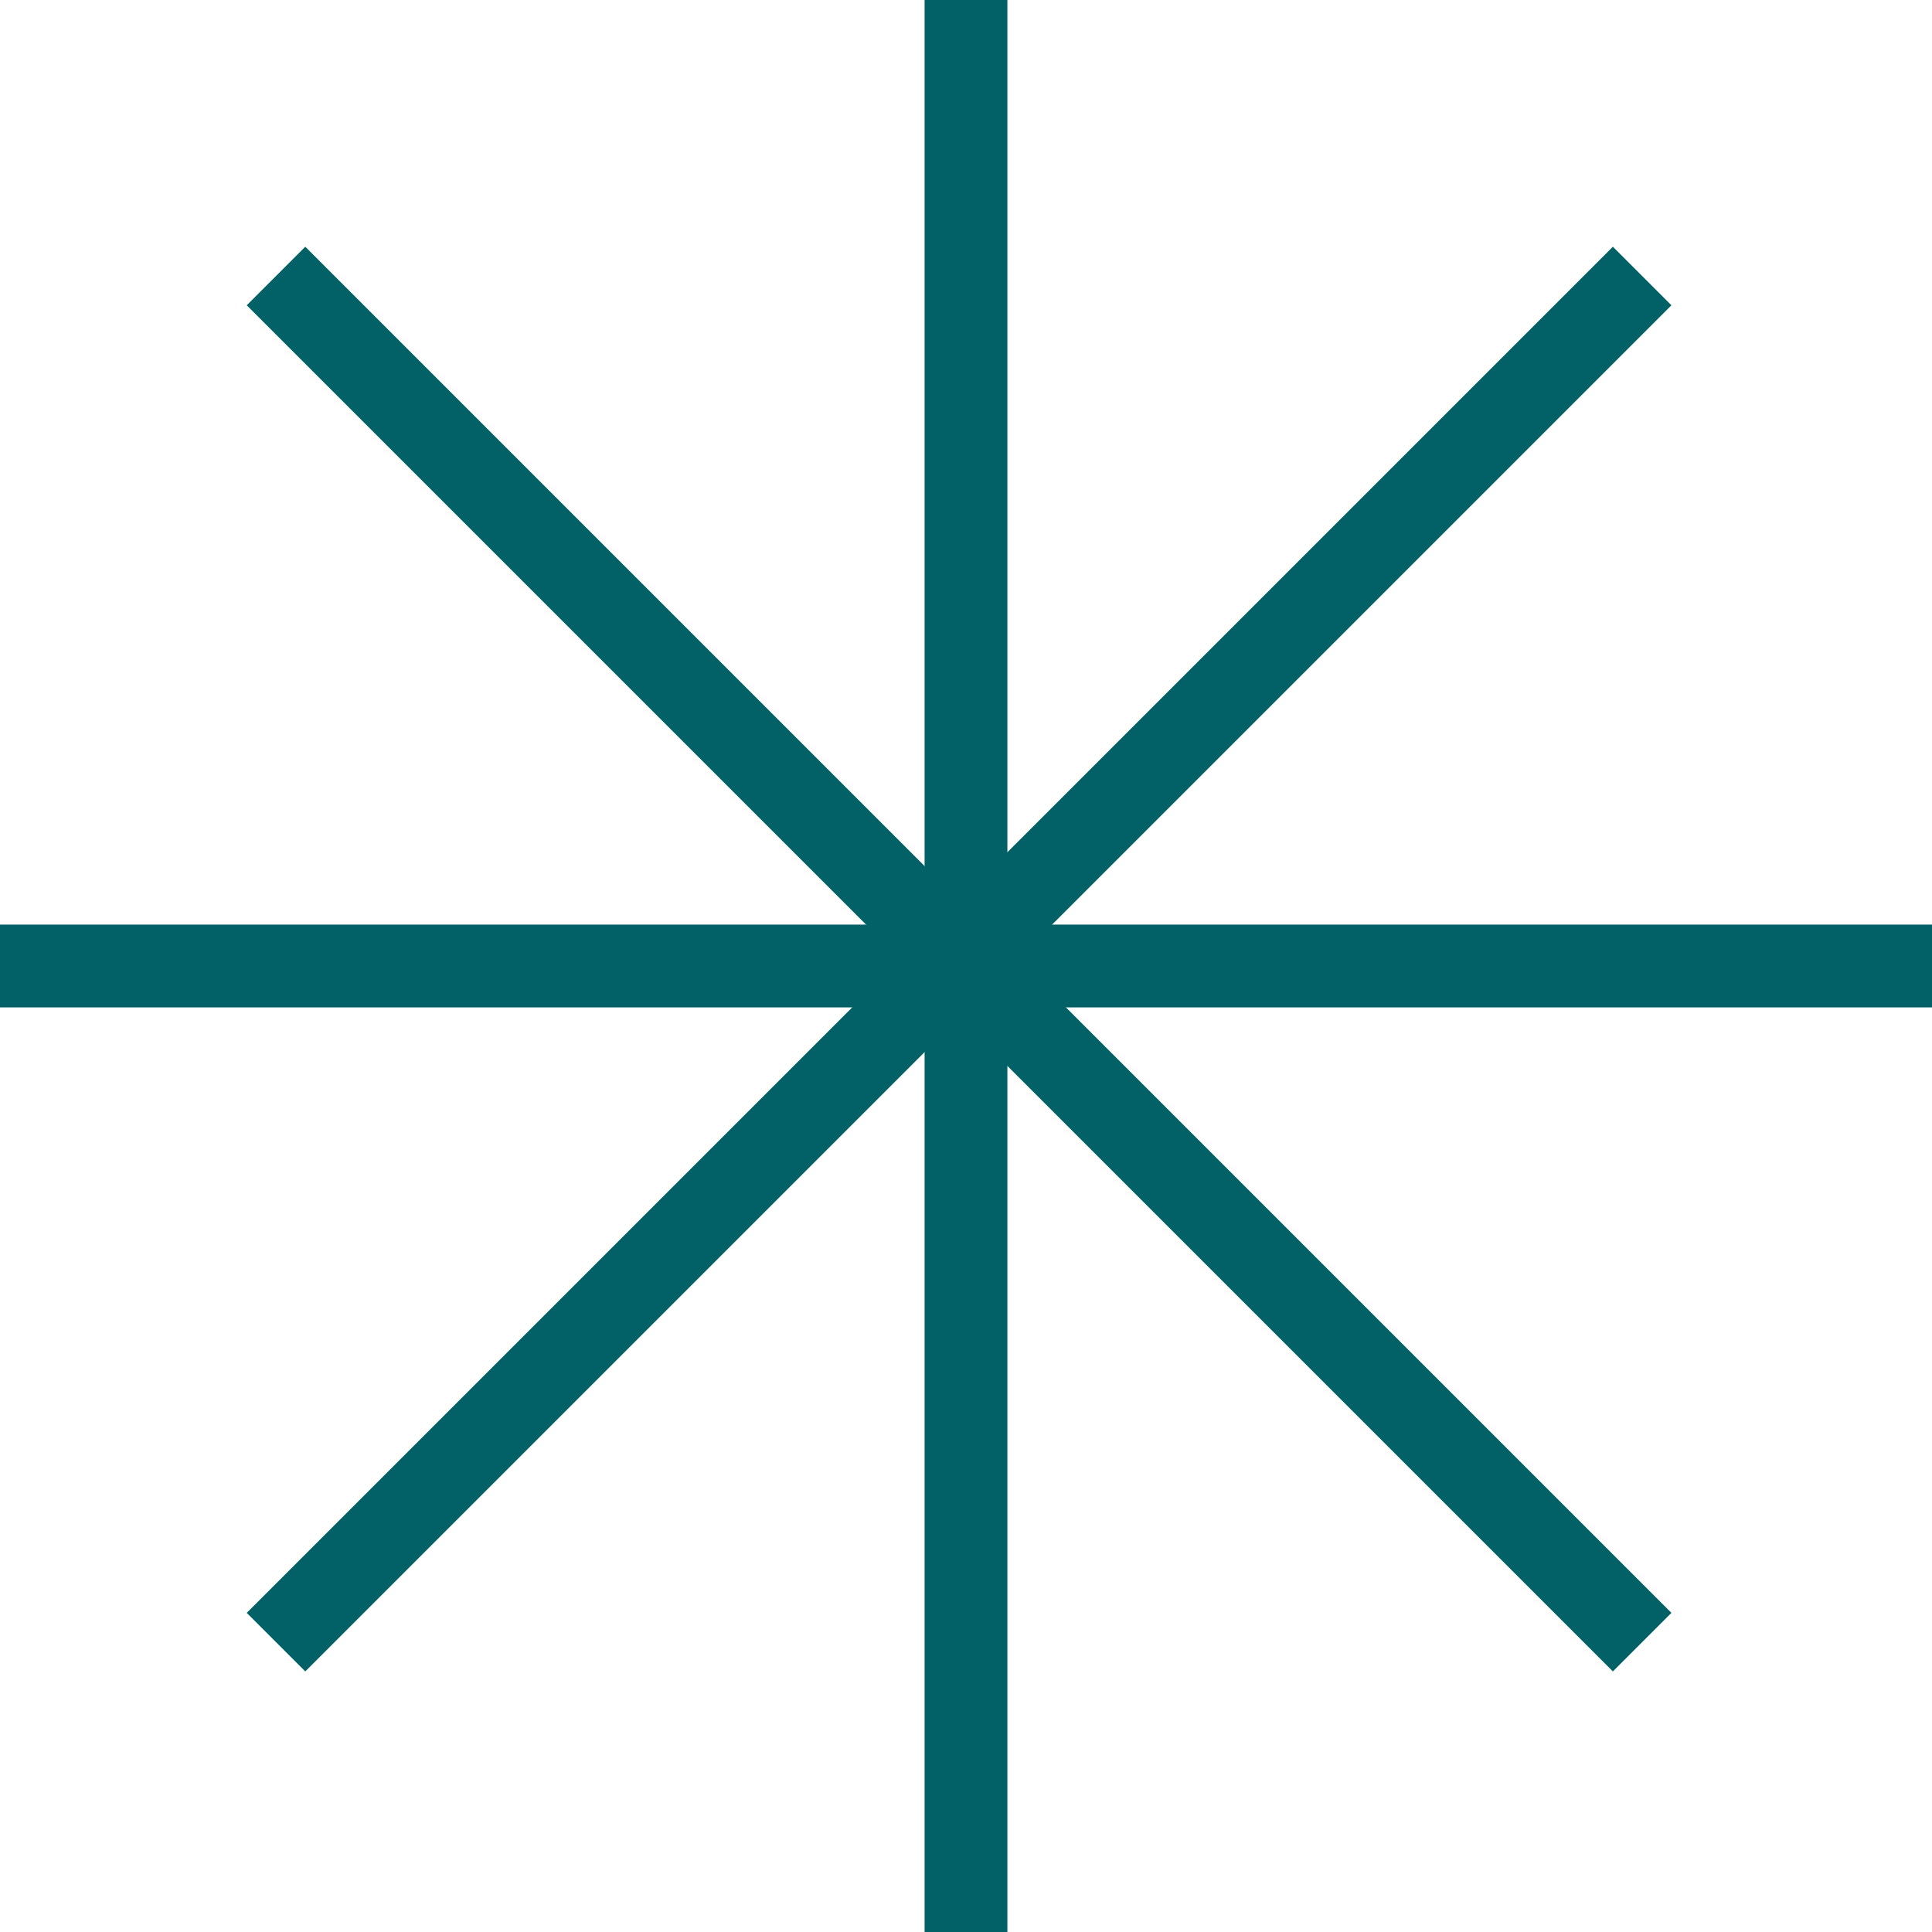 <svg width="70" height="70" viewBox="0 0 70 70" fill="none" xmlns="http://www.w3.org/2000/svg">
<path d="M35 0L35 70" stroke="#016166" stroke-width="3"/>
<path d="M0 35L70 35" stroke="#016166" stroke-width="3"/>
<path d="M10 10L59.498 59.498" stroke="#016166" stroke-width="3"/>
<path d="M59.498 10L10 59.498" stroke="#016166" stroke-width="3"/>
</svg>
